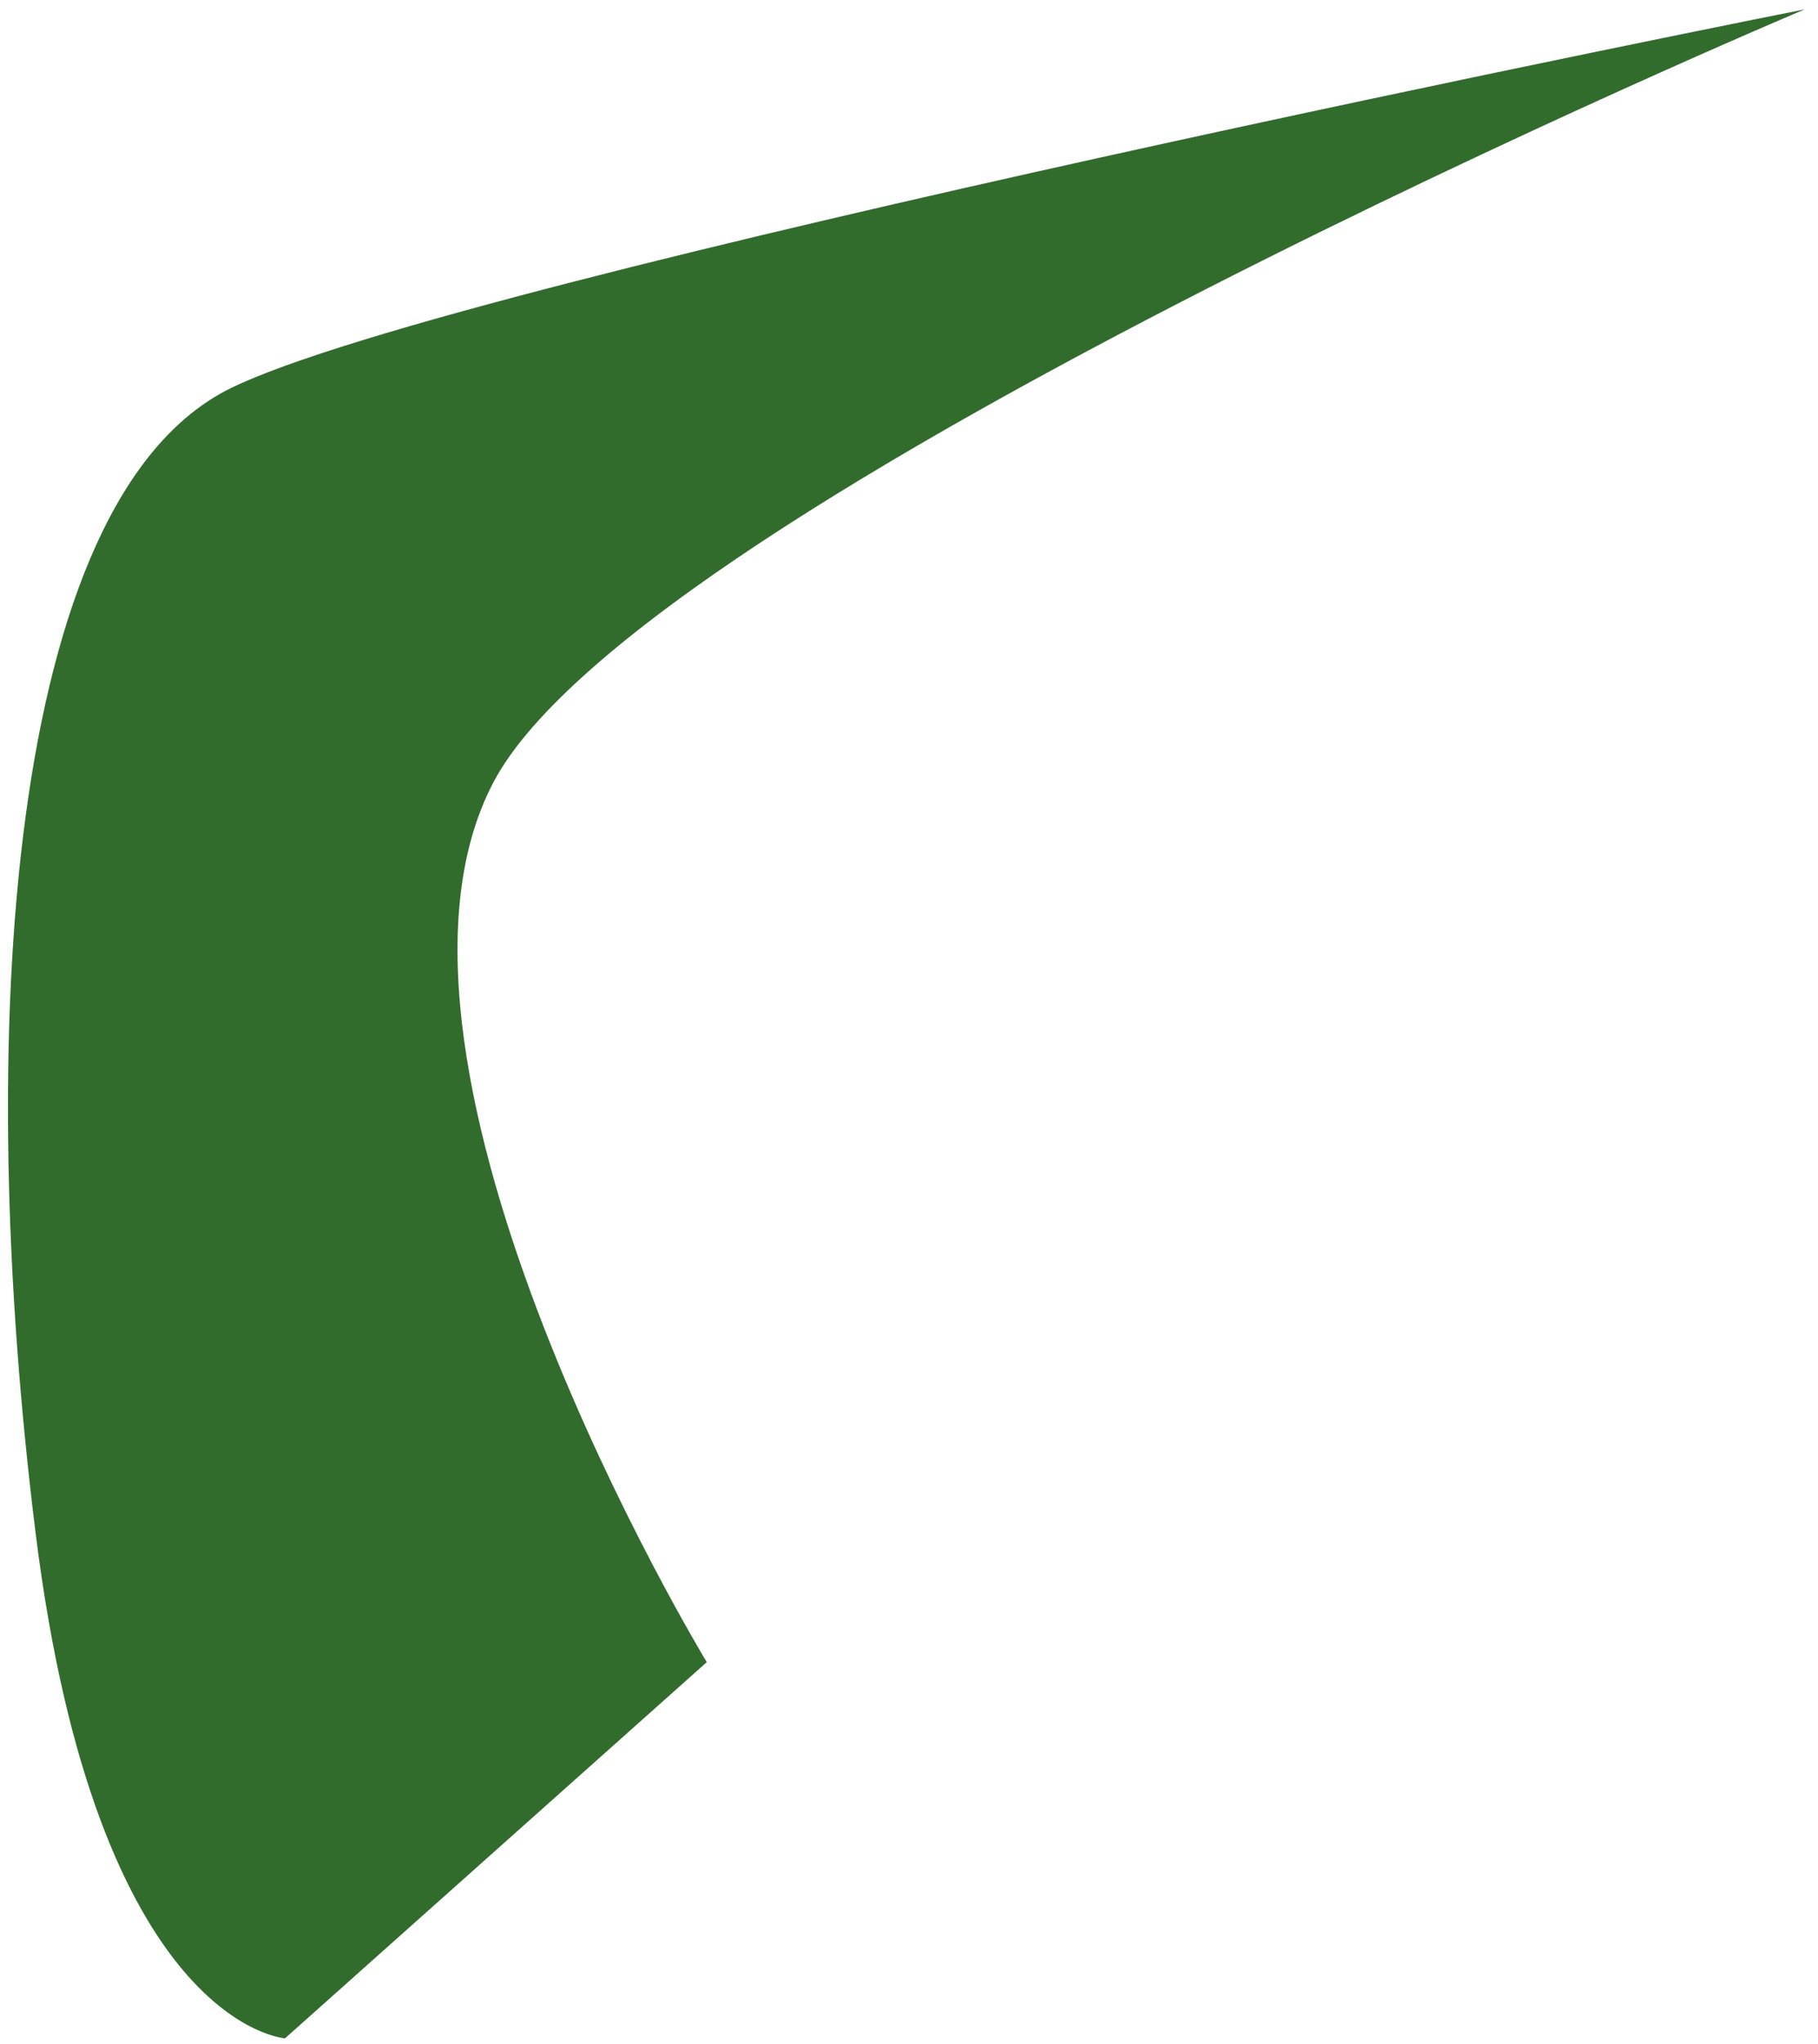 <?xml version="1.0" encoding="UTF-8"?> <svg xmlns="http://www.w3.org/2000/svg" width="129" height="145" viewBox="0 0 129 145" fill="none"> <path d="M50.151 117.909C50.151 117.909 24.452 75.579 35.009 55.499C45.567 35.419 128.058 0.663 128.058 0.663C128.058 0.663 32.338 19.664 16.353 27.546C0.368 35.428 -1.829 73.702 2.523 108.723C6.876 143.744 20.225 144.592 20.225 144.592L50.151 117.909Z" fill="#316C2C"></path> </svg> 
